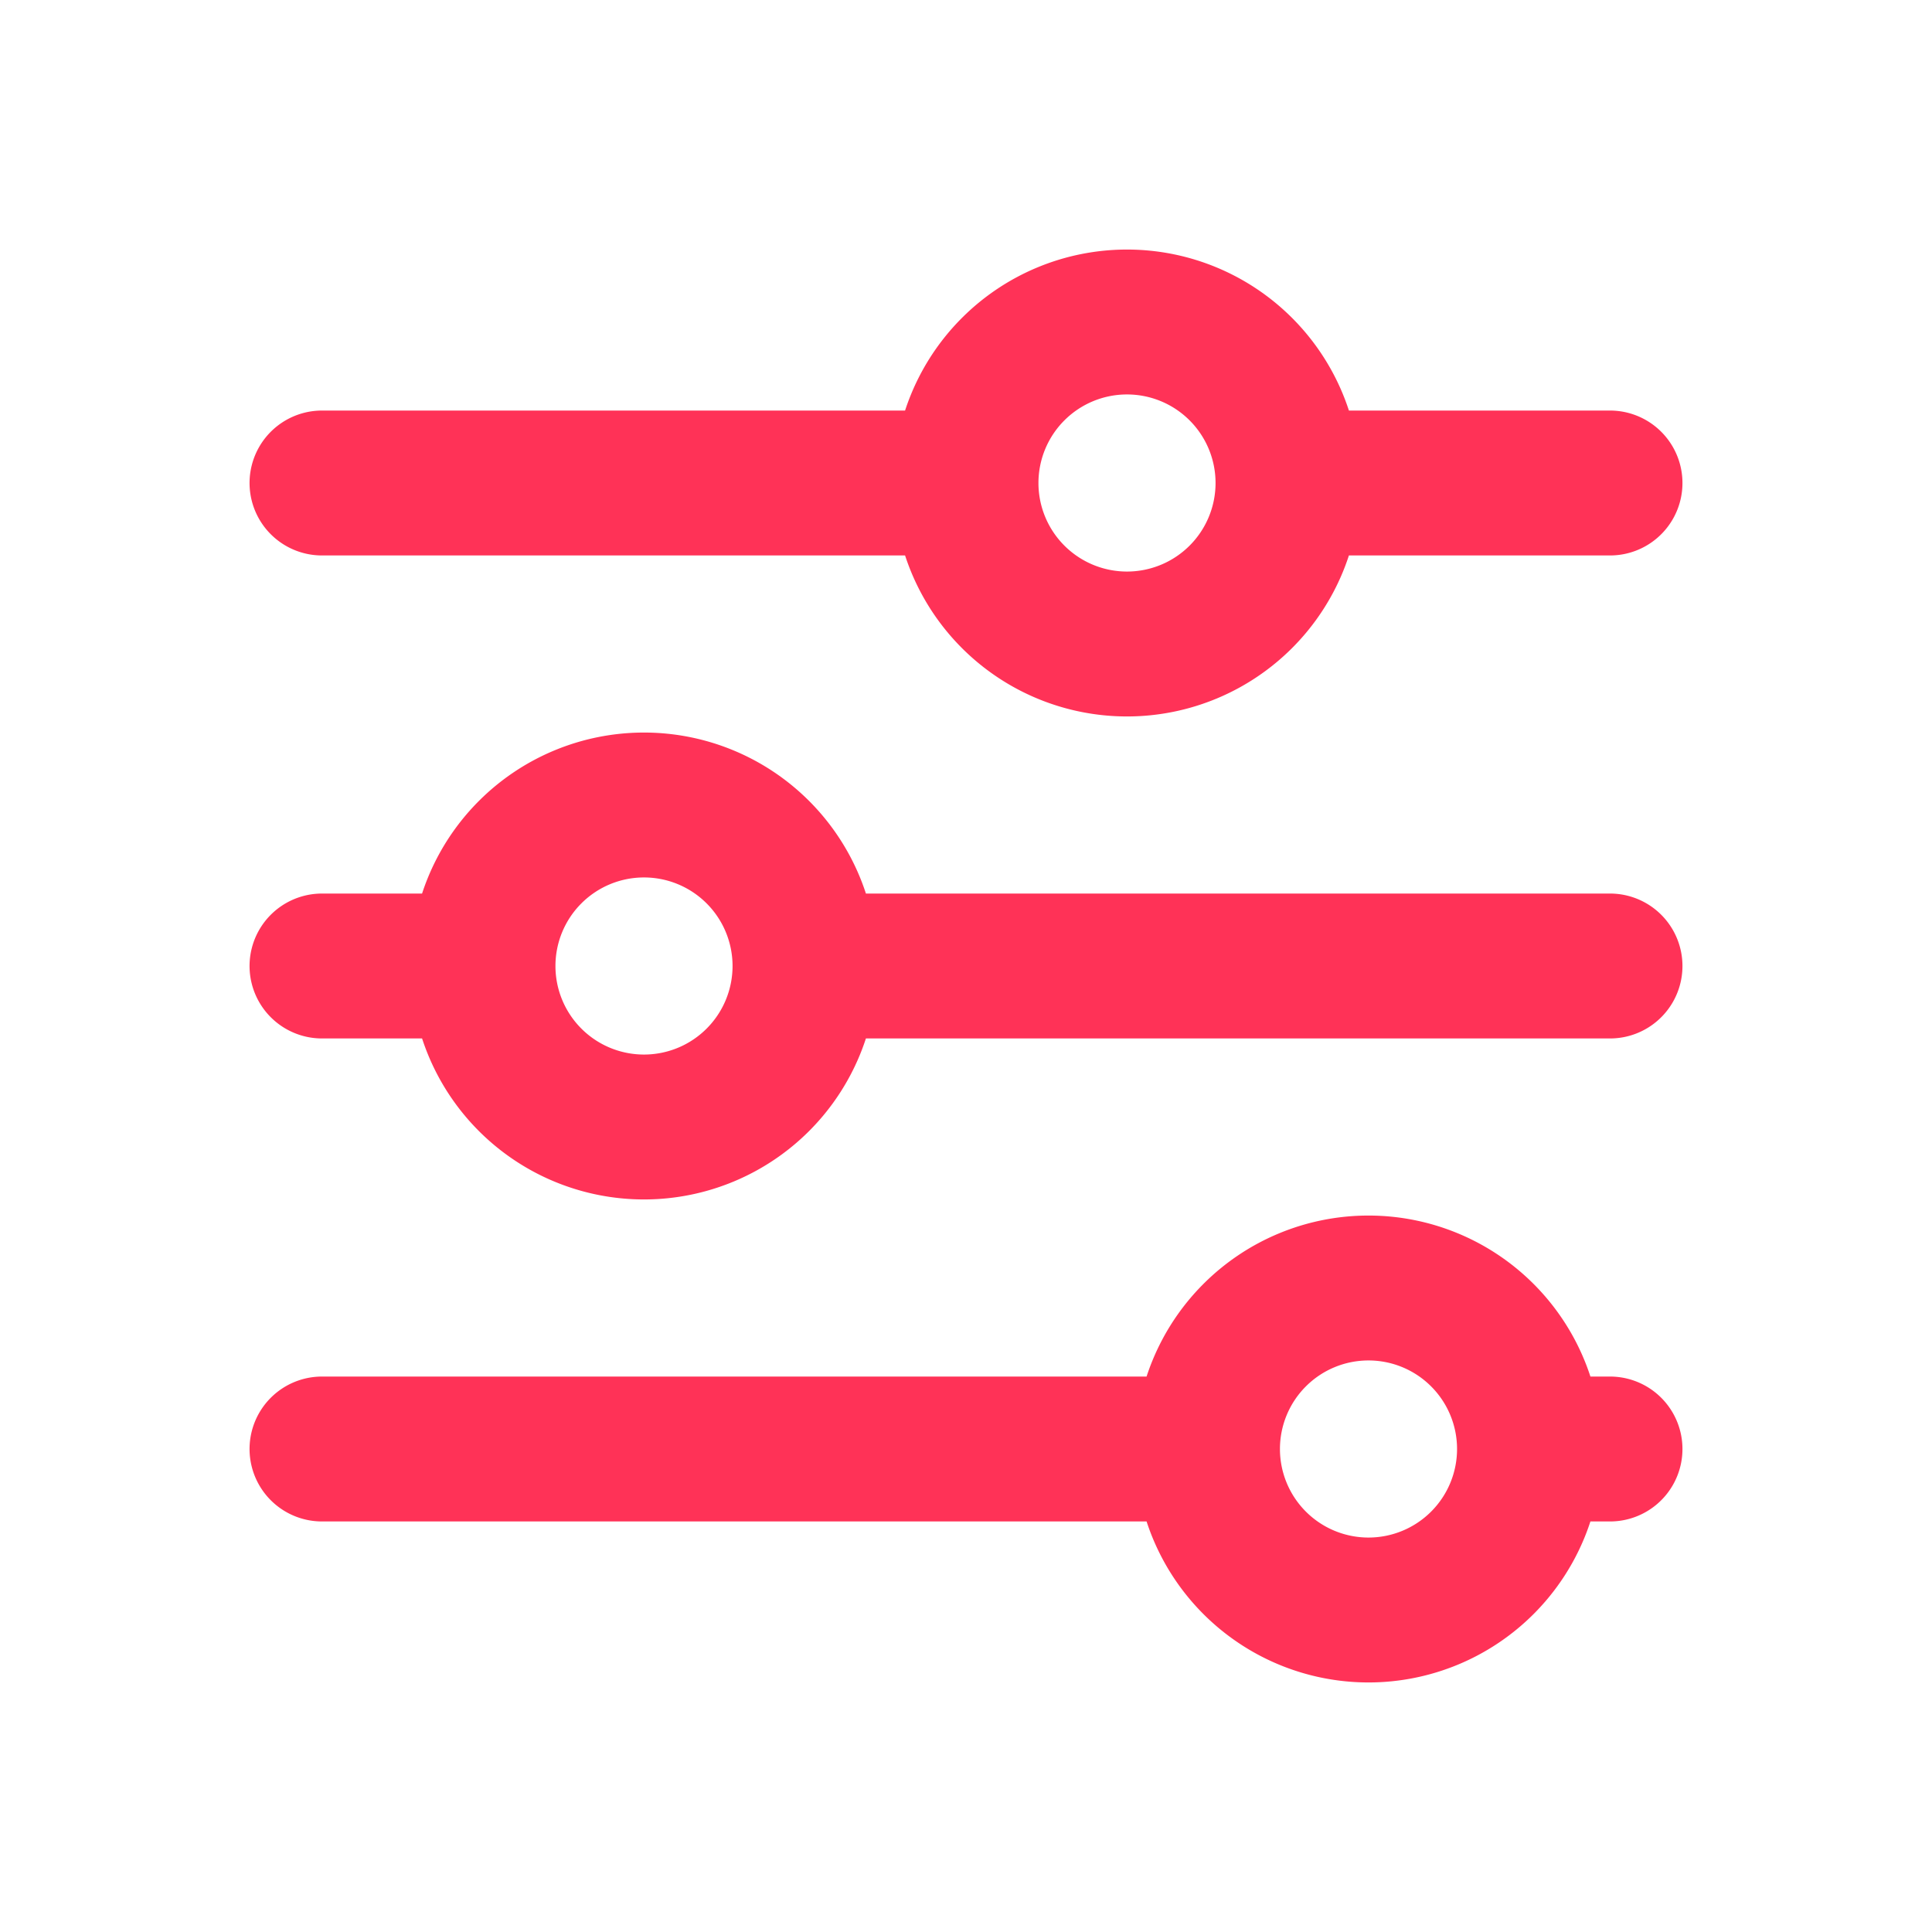 <svg xmlns="http://www.w3.org/2000/svg" width="24" height="24" fill="none"><path stroke="#FF3257" stroke-linecap="round" stroke-linejoin="round" stroke-width="1.8" d="M12 6a2 2 0 1 0 4 0m-4 0a2 2 0 1 1 4 0m-4 0H4m12 0h4M6 12a2 2 0 0 0 4 0m-4 0a2 2 0 0 1 4 0m-4 0H4m6 0h10m-5 6a2 2 0 0 0 4 0m-4 0a2 2 0 0 1 4 0m-4 0H4m15 0h1"/></svg>